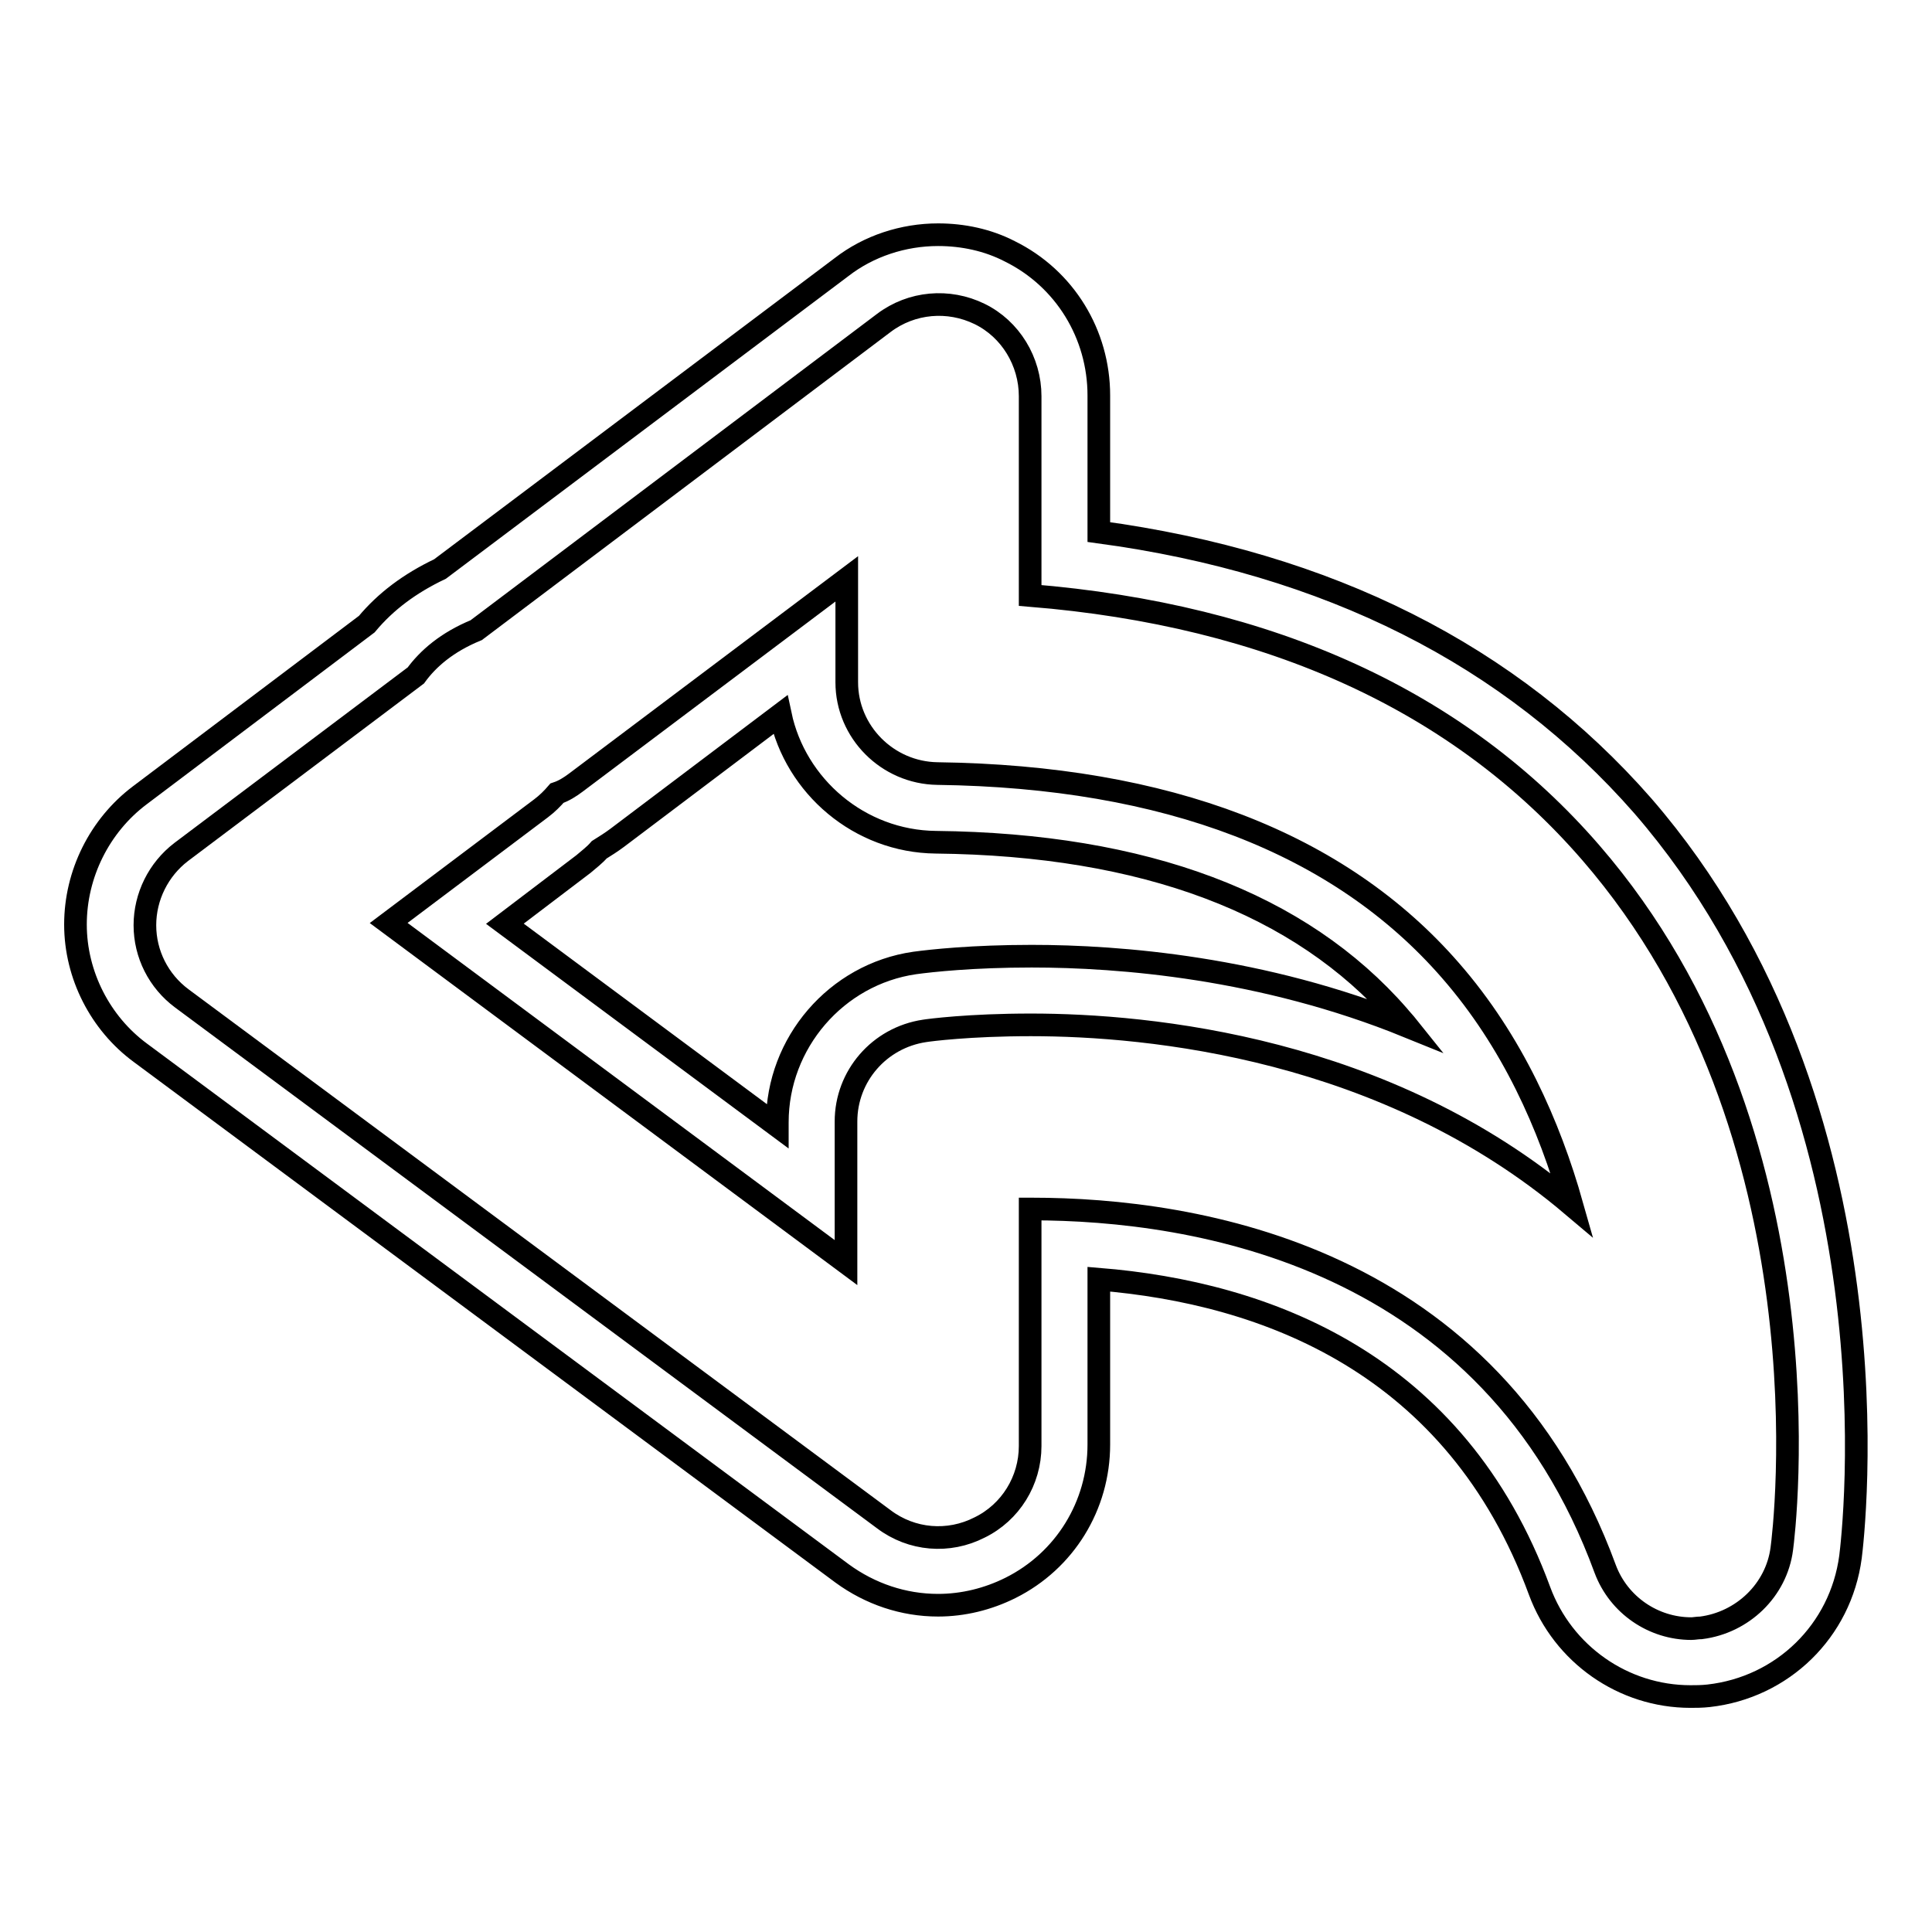 <?xml version="1.0" encoding="utf-8"?>
<!-- Svg Vector Icons : http://www.onlinewebfonts.com/icon -->
<!DOCTYPE svg PUBLIC "-//W3C//DTD SVG 1.1//EN" "http://www.w3.org/Graphics/SVG/1.1/DTD/svg11.dtd">
<svg version="1.1" xmlns="http://www.w3.org/2000/svg" xmlns:xlink="http://www.w3.org/1999/xlink" x="0px" y="0px" viewBox="0 0 256 256" enable-background="new 0 0 256 256" xml:space="preserve">
<g><g><g><g><path stroke-width="3" fill-opacity="0" stroke="#000000"  d="M145.6,70.5V52.4c0-8.1-4.5-15.5-11.8-19.1c-2.9-1.5-6.2-2.2-9.5-2.2c-4.6,0-9.2,1.5-12.8,4.3l-53.2,40c-4,1.9-7.2,4.3-9.7,7.3l-30.1,22.7c-5.3,4-8.5,10.4-8.5,17.1c0,6.7,3.3,13.1,8.6,17l93,69c3.7,2.7,8.1,4.2,12.7,4.2c3.3,0,6.6-0.8,9.6-2.3c7.2-3.6,11.7-10.9,11.7-19v-21.9c22.1,1.8,47.3,11.1,58.4,41.3c3.1,8.4,11.1,14,20,14c0.7,0,1.5,0,2.4-0.1c9.8-1.1,17.5-8.6,18.8-18.4c0.3-2.4,7.3-59.3-27.5-99.5C200.2,86.8,176,74.6,145.6,70.5z M236.1,205.2c-0.7,5.5-5.2,9.8-10.7,10.5c-0.5,0-0.9,0.1-1.3,0.1c-5,0-9.6-3.1-11.4-7.9c-15.2-41.5-54.2-47.7-76-47.7c-0.1,0-0.1,0-0.2,0v31.4c0,4.6-2.6,8.8-6.7,10.8c-4.1,2.1-9,1.7-12.7-1.1l-93-69c-3.1-2.3-4.9-5.9-4.9-9.7c0-3.8,1.8-7.4,4.8-9.7l31.1-23.4c1.6-2.2,4.1-4.4,8-6l54-40.7c3.7-2.8,8.6-3.2,12.7-1.2c4.1,2,6.7,6.3,6.7,10.9v26.4c31.9,2.6,56.9,14,74.3,34.1C243,150.2,236.4,203,236.1,205.2z"/><path stroke-width="3" fill-opacity="0" stroke="#000000"  d="M124.2,102.5c-6.6-0.1-12-5.5-12-12.1V76.7l-35.9,27c-0.8,0.6-1.6,1.1-2.5,1.4c-0.6,0.7-1.3,1.4-2.1,2l-20.2,15.2l60.6,45v-18.7c0-6,4.4-11.1,10.4-12c0.6-0.1,5.9-0.8,14.1-0.8c15.7,0,47,3,71.7,23.9c-3-10.6-7.9-21.7-16.1-31.1C177.5,111.7,154.6,102.9,124.2,102.5z M136.7,126.7c-7.8,0-13.3,0.6-15.5,0.9c-10.4,1.5-18.2,10.6-18.2,21.1v0.5l-36.1-26.8l10.4-7.9c0.7-0.6,1.5-1.2,2.1-1.9c0.8-0.5,1.6-1,2.4-1.6l21.6-16.3c2,9.5,10.5,16.8,20.6,16.9c27.7,0.3,48.3,8.1,61.3,23c0.4,0.5,0.8,0.9,1.2,1.4C167.3,128.2,148.4,126.7,136.7,126.7z"/></g></g><g></g><g></g><g></g><g></g><g></g><g></g><g></g><g></g><g></g><g></g><g></g><g></g><g></g><g></g><g></g></g></g>
</svg>